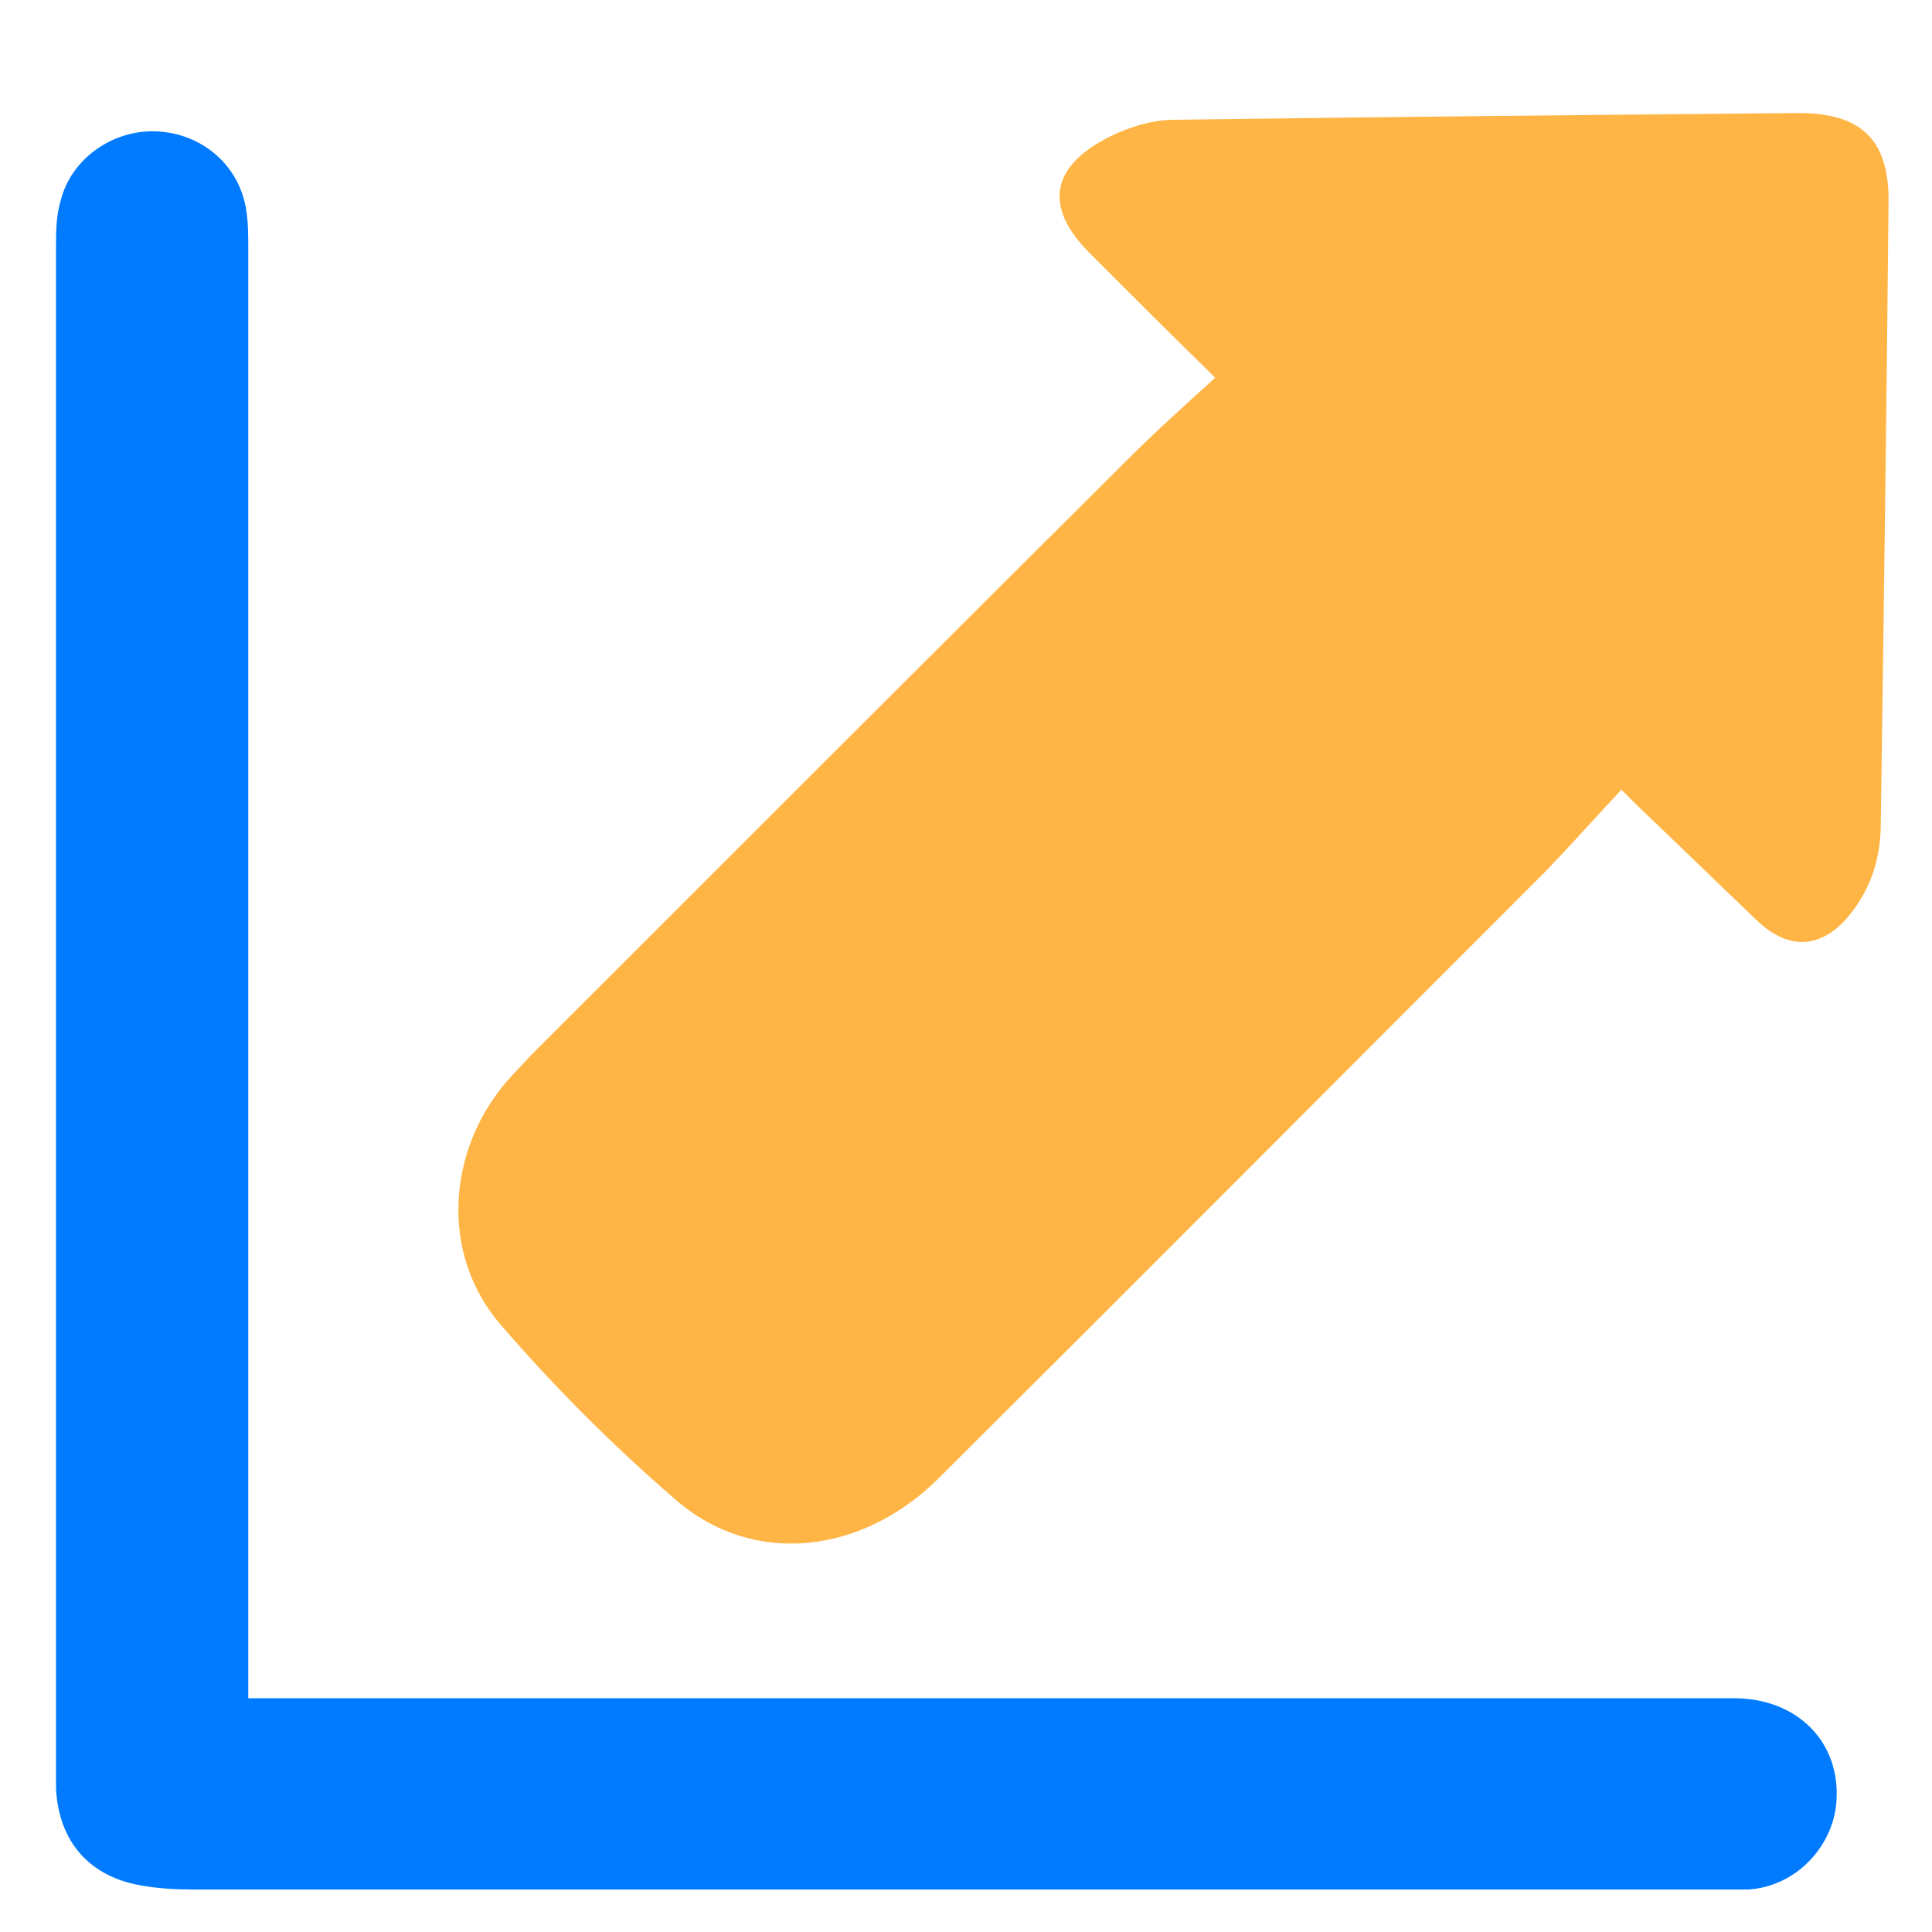 <?xml version="1.0" encoding="UTF-8"?>
<svg xmlns="http://www.w3.org/2000/svg" version="1.1" viewBox="0 0 200 200">
  <defs>
    <style>
      .cls-1 {
        fill: #ffb545;
      }

      .cls-2 {
        fill: #007bff;
      }
    </style>
  </defs>
  <!-- Generator: Adobe Illustrator 28.7.1, SVG Export Plug-In . SVG Version: 1.2.0 Build 142)  -->
  <g>
    <g id="Layer_1">
      <path class="cls-1" d="M167.8,81.8c-2.7,2.9-5.2,5.7-7.8,8.4-21,21-41.9,42-62.9,62.9-7.9,7.8-19.1,9.1-27.1,2.2-6.5-5.6-12.6-11.7-18.2-18.2-6.2-7.2-5.6-17.9.7-25.2.8-.9,1.6-1.7,2.4-2.6,20.6-20.6,41.2-41.2,61.8-61.7,2.9-2.9,5.9-5.6,9.1-8.5-4.2-4.1-8.6-8.5-13-12.9-4.5-4.5-4.2-8.6,1.4-11.7,2.2-1.2,4.9-2.1,7.3-2.1,21.6-.3,43.1-.5,64.7-.7,6.5,0,9.4,2.8,9.3,9.3-.2,21.4-.5,42.8-.8,64.2,0,3.6-1,6.8-3.3,9.6-2.8,3.4-6.2,3.6-9.4.6-4.2-4-8.4-8.1-12.6-12.1-.6-.6-1.2-1.2-1.6-1.6Z"/>
      <path class="cls-2" d="M25.9,175.8h3.4c50.1,0,100.1,0,150.2,0,6.6,0,11.1,4.6,10.6,10.8-.4,4.7-4.3,8.7-9.1,9-.8,0-1.6,0-2.4,0-52.9,0-105.8,0-158.7,0-1.7,0-3.5-.1-5.2-.4-5.4-.9-8.6-4.5-8.9-10,0-.7,0-1.4,0-2.1,0-52.5,0-105,0-157.5,0-1.6,0-3.3.5-4.9,1.1-4.3,5.4-7.3,9.9-7.1,4.7.2,8.6,3.5,9.3,8.2.2,1.3.2,2.7.2,4,0,48.8,0,97.6,0,146.4,0,1.1,0,2.2,0,3.6Z"/>
    </g>
  </g>
</svg>
